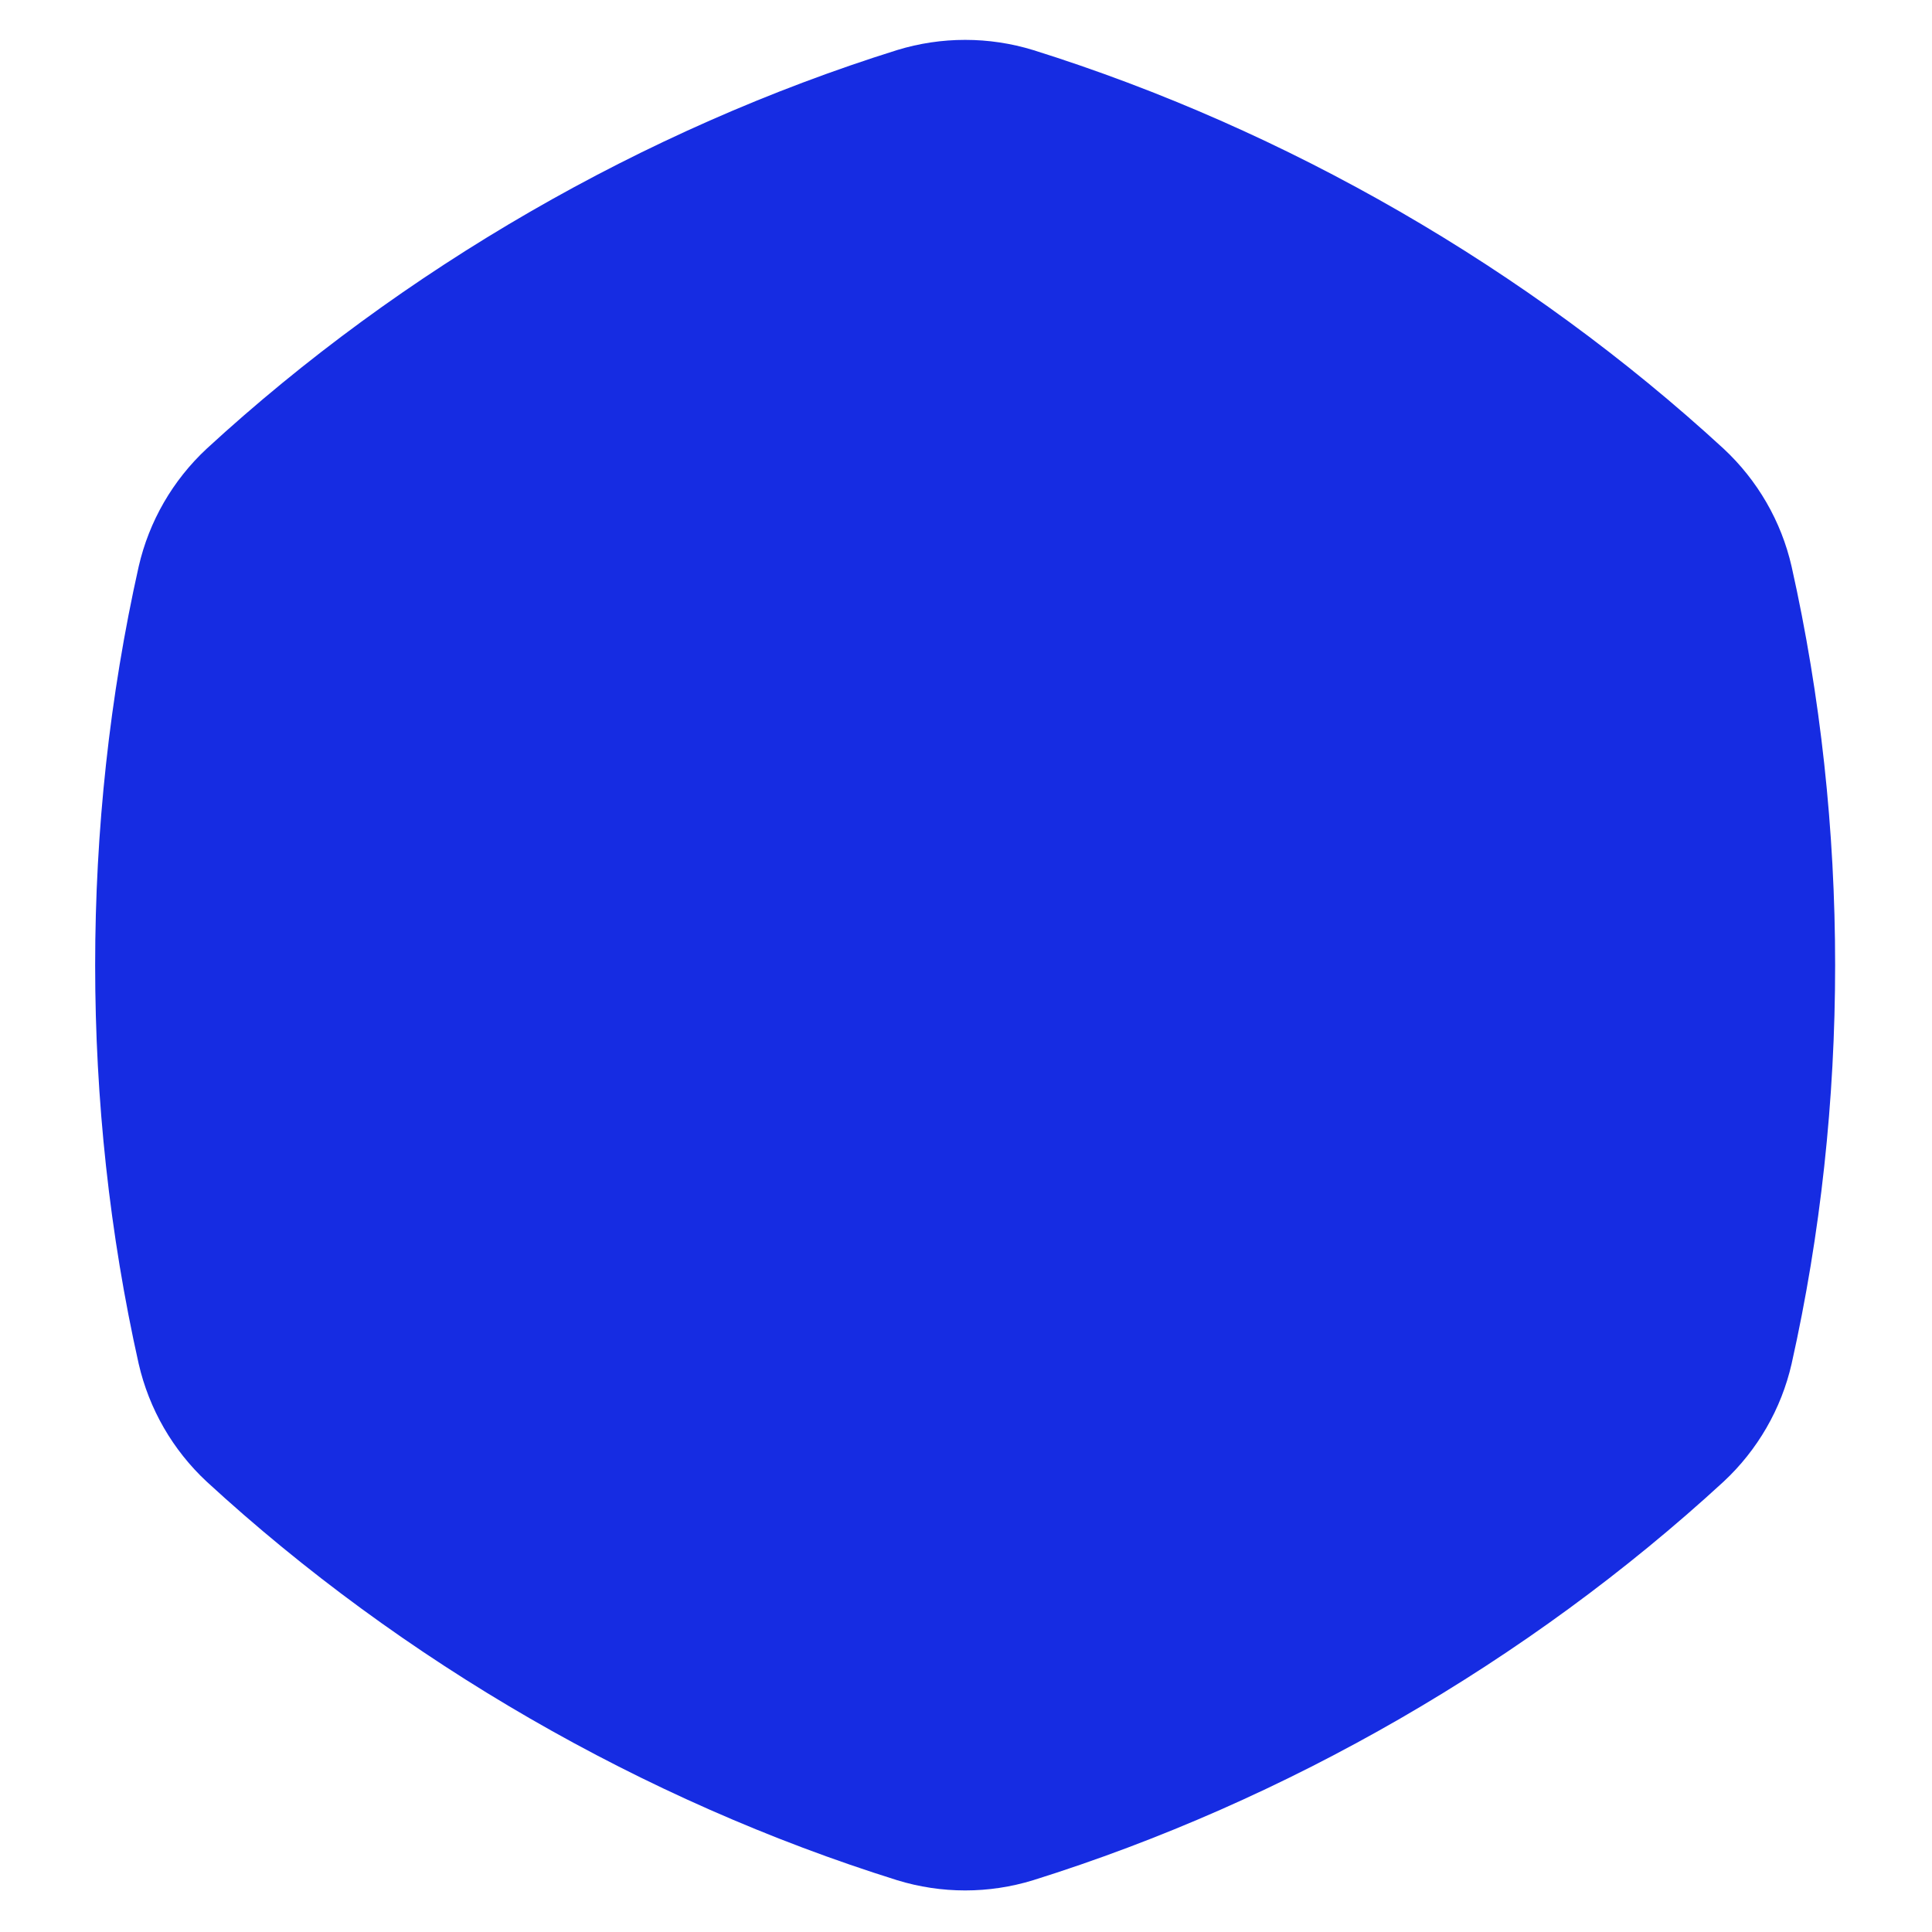 <svg xmlns="http://www.w3.org/2000/svg" width="323" height="323" viewBox="0 0 323 323" fill="none"><g clip-path="url(#clip0_80_231)"><path fill-rule="evenodd" clip-rule="evenodd" d="M149.981 8.371C157.399 6.098 165.325 6.098 172.734 8.371C215.101 21.644 255.482 44.958 288.159 75.014C293.834 80.298 297.807 87.156 299.53 94.723C309.231 138.041 309.231 184.679 299.53 227.998C297.807 235.554 293.834 242.423 288.159 247.707C255.482 277.763 215.101 301.076 172.734 314.339C165.325 316.622 157.399 316.622 149.981 314.339C107.613 301.076 67.232 277.763 34.555 247.707C28.88 242.423 24.918 235.554 23.184 227.998C13.483 184.679 13.483 138.041 23.184 94.723C24.918 87.156 28.88 80.298 34.555 75.014C67.232 44.958 107.613 21.644 149.981 8.371Z" fill="#162CE2"></path></g><defs><clipPath id="clip0_80_231"><rect width="323" height="323" fill="white"></rect></clipPath></defs></svg>